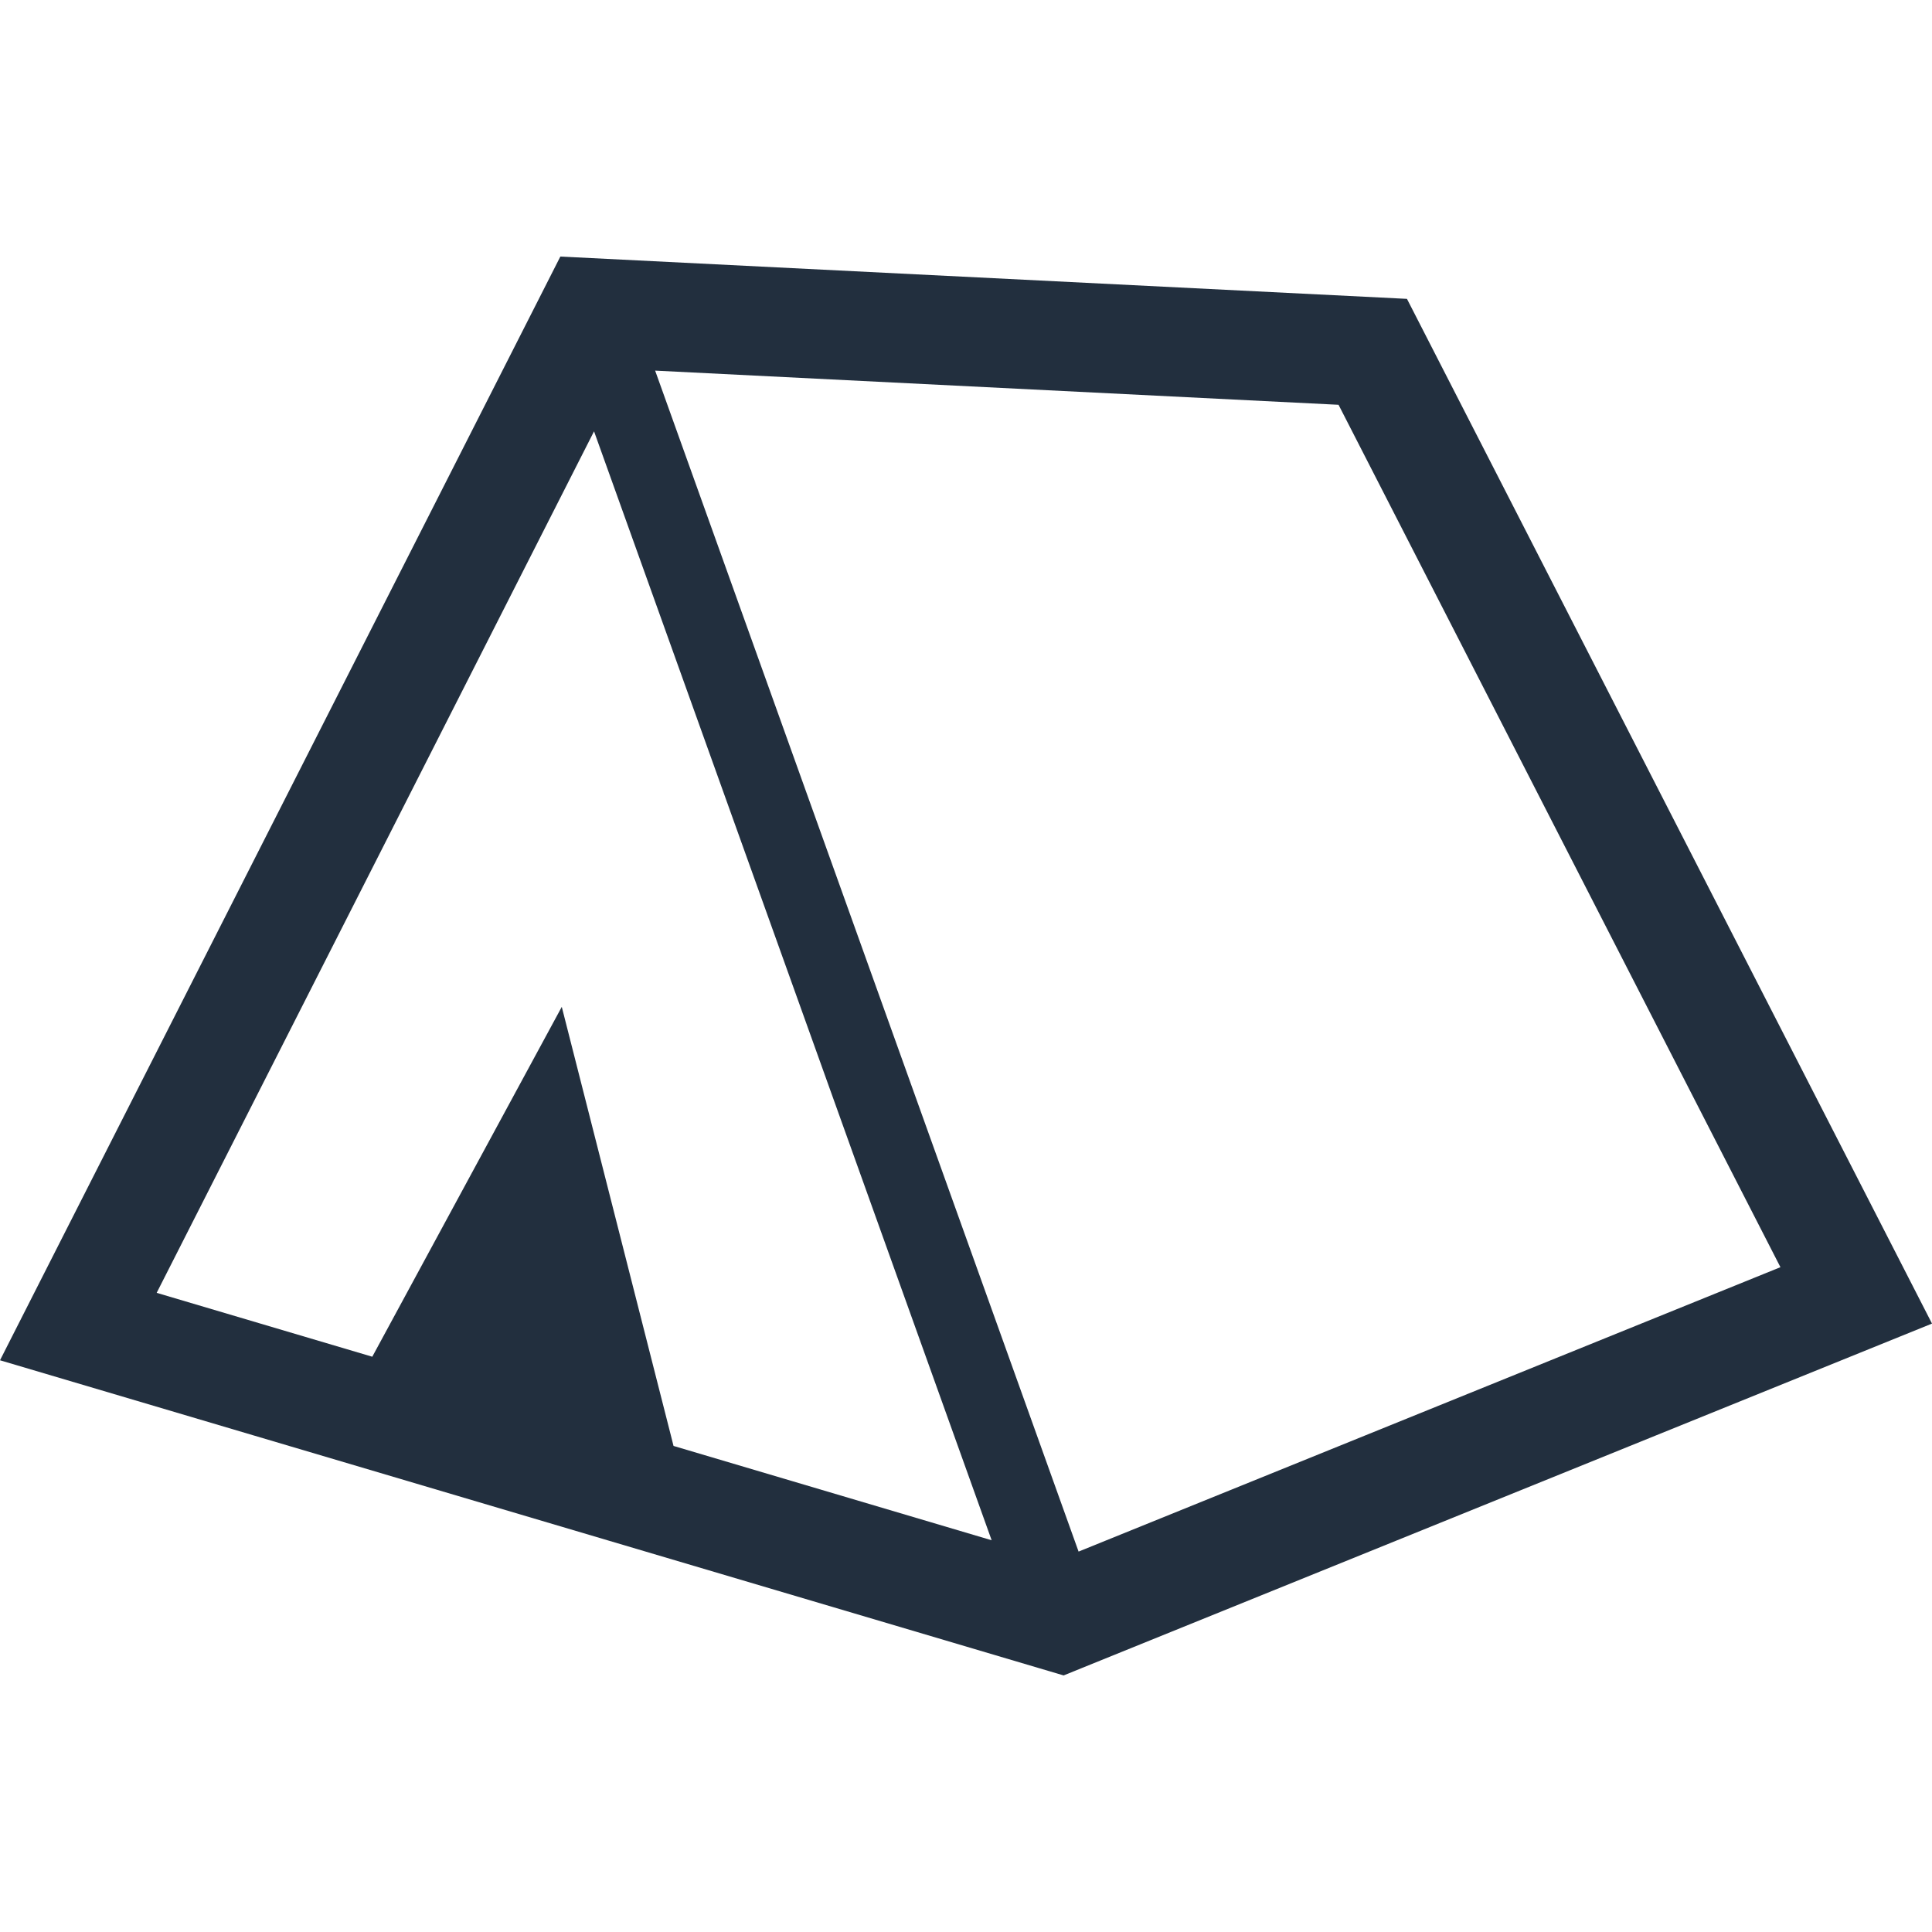 <!--?xml version="1.0" encoding="utf-8"?-->
<!-- Generator: Adobe Illustrator 18.1.1, SVG Export Plug-In . SVG Version: 6.00 Build 0)  -->

<svg version="1.1" id="_x32_" xmlns="http://www.w3.org/2000/svg" xmlns:xlink="http://www.w3.org/1999/xlink" x="0px" y="0px" viewBox="0 0 512 512" style="width: 256px; height: 256px; opacity: 1;" xml:space="preserve">
<style type="text/css">
	.st0{fill:#4B4B4B;}
</style>
<g>
	<path class="st0" d="M372.86,79.202l-224.363-11.21L0,360.486l281.875,83.522l4.693-1.909L512,350.764L372.86,79.202z
		 M178.493,383.189l-0.68-2.696l-28.936-113.665l-50.219,92.718l-57.138-16.931l115.906-228.307l105.372,293.876L178.493,383.189z
		 M285.835,411.186L173.617,98.217l181.112,9.057l117.105,228.544L285.835,411.186z" style="fill: rgb(34, 47, 62);"></path>
</g>
</svg>
